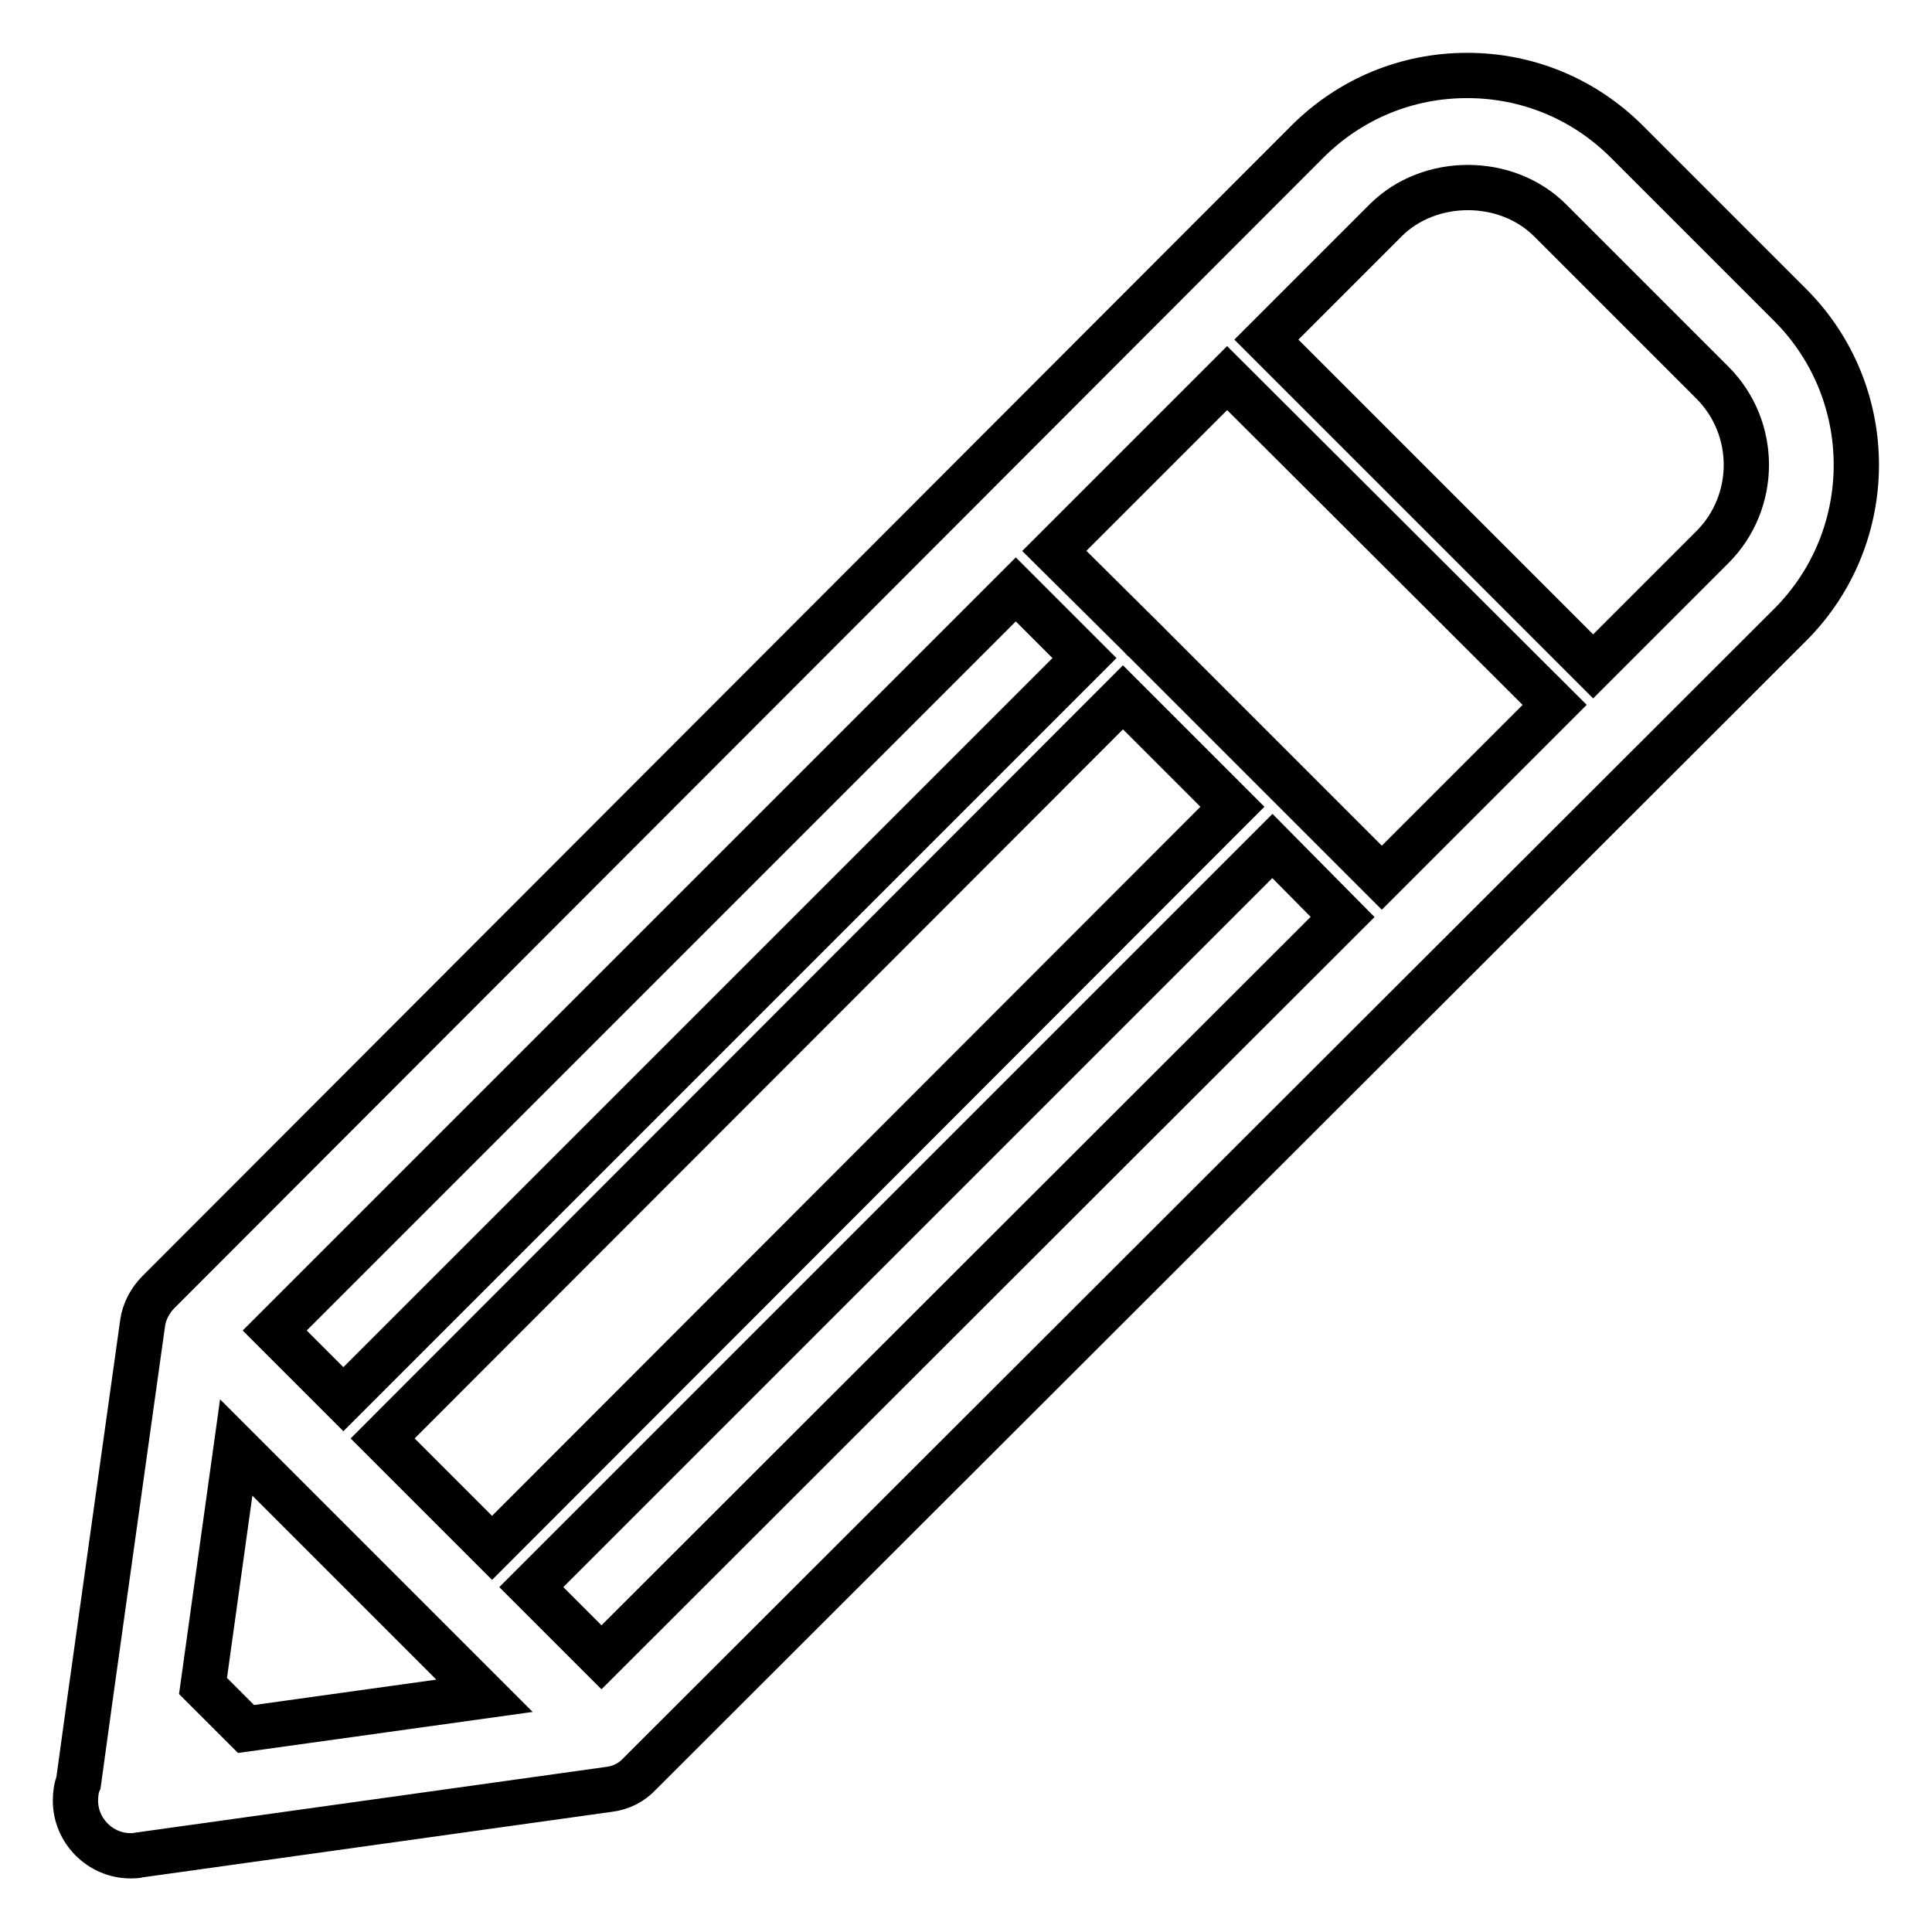 <?xml version="1.0" encoding="utf-8"?>
<!-- Svg Vector Icons : http://www.onlinewebfonts.com/icon -->
<!DOCTYPE svg PUBLIC "-//W3C//DTD SVG 1.1//EN" "http://www.w3.org/Graphics/SVG/1.1/DTD/svg11.dtd">
<svg version="1.1" xmlns="http://www.w3.org/2000/svg" xmlns:xlink="http://www.w3.org/1999/xlink" x="0px" y="0px" viewBox="0 0 256 256" enable-background="new 0 0 256 256" xml:space="preserve">
<g><g><path stroke-width="6" fill-opacity="0" stroke="#000000"  d="M10.4,236.2c-0.3,0.7-0.4,1.6-0.4,2.4c0,4,3.3,7.3,7.3,7.3c0,0,0.1,0,0.1,0c0.3,0,0.7,0,1-0.1l62.3-8.7c1.6-0.2,3-0.9,4.1-2.1L237.2,82.8c11.7-11.7,11.7-30.7,0-42.4l-21.6-21.6c-5.7-5.7-13.2-8.8-21.2-8.8c-8,0-15.5,3.1-21.2,8.8L21,171.2c-1.1,1.1-1.9,2.6-2.1,4.1l-7,50l0,0L10.4,236.2L10.4,236.2z M32.6,229.1l-5.7-5.7l4.4-31.6l32.9,32.9L32.6,229.1L32.6,229.1z M45.5,185.4l-9.1-9.1l98.2-98.2l9.1,9.1L45.5,185.4L45.5,185.4z M151.4,84.6L139.7,73l22.9-22.9L206,93.4l-22.9,22.9l-31.6-31.6C151.5,84.7,151.4,84.7,151.4,84.6C151.4,84.7,151.4,84.6,151.4,84.6L151.4,84.6z M148.8,92.4l14.5,14.5l-98.1,98.2l-14.5-14.5L148.8,92.4L148.8,92.4z M226.9,50.7c6,6,6,15.8,0,21.8l-15.8,15.8l-43.3-43.3l15.8-15.8c5.8-5.8,16-5.8,21.8,0L226.9,50.7L226.9,50.7z M177.9,121.5l-98.2,98.1l-9.3-9.3l98.2-98.2L177.9,121.5L177.9,121.5z"/></g></g>
</svg>